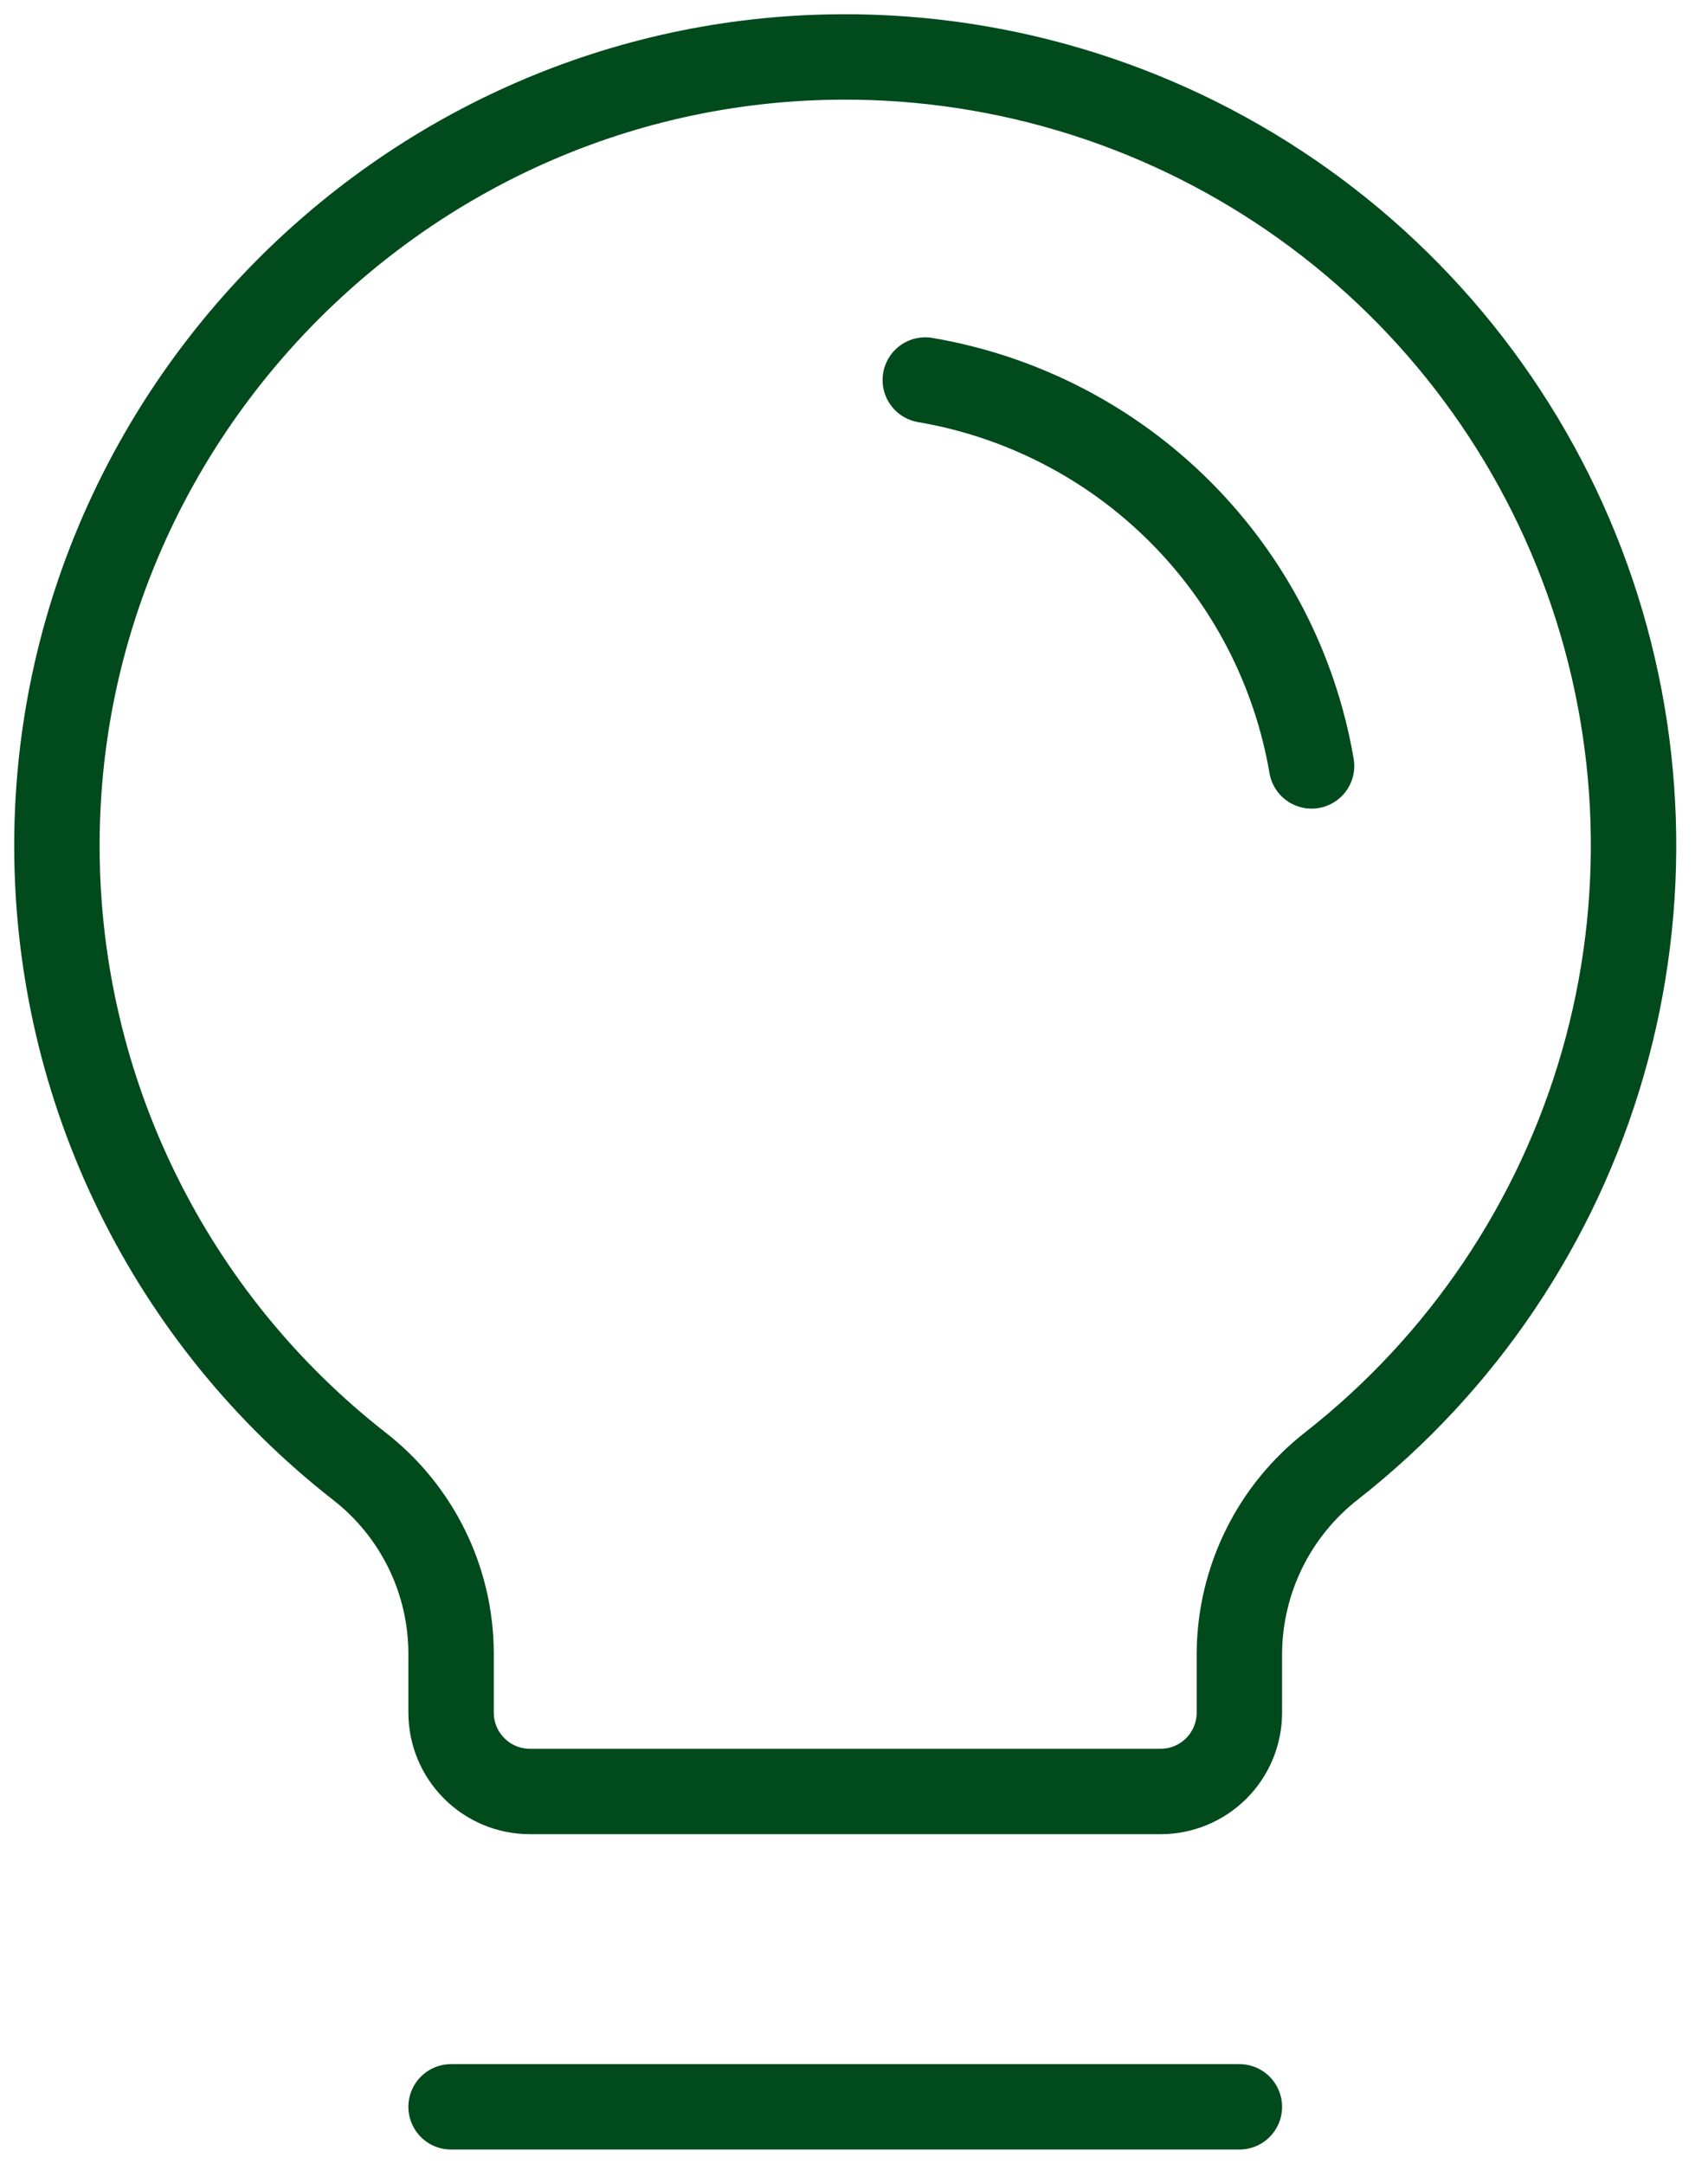 <?xml version="1.0" encoding="UTF-8"?> <svg xmlns="http://www.w3.org/2000/svg" width="30" height="38" viewBox="0 0 30 38" fill="none"><path d="M7.923 37H21.769" stroke="#014A1C" stroke-width="1.5" stroke-linecap="round" stroke-linejoin="round"></path><path d="M6.314 25.752C4.668 24.466 3.334 22.824 2.414 20.948C1.493 19.073 1.01 17.013 1 14.924C0.959 7.419 7.009 1.181 14.512 1.004C17.42 0.934 20.275 1.781 22.674 3.426C25.073 5.07 26.893 7.428 27.877 10.165C28.86 12.902 28.957 15.879 28.153 18.674C27.349 21.469 25.686 23.94 23.398 25.736C22.895 26.127 22.486 26.626 22.204 27.198C21.922 27.769 21.773 28.397 21.769 29.034L21.769 30.077C21.769 30.444 21.623 30.796 21.364 31.056C21.104 31.316 20.752 31.462 20.385 31.462H9.308C8.94 31.462 8.588 31.316 8.329 31.056C8.069 30.796 7.923 30.444 7.923 30.077L7.923 29.033C7.921 28.4 7.776 27.776 7.497 27.207C7.218 26.639 6.814 26.141 6.314 25.752V25.752Z" stroke="#014A1C" stroke-width="1.5" stroke-linecap="round" stroke-linejoin="round"></path><path d="M16.252 6.674C17.945 6.962 19.508 7.769 20.723 8.983C21.939 10.197 22.747 11.758 23.037 13.451" stroke="#014A1C" stroke-width="1.5" stroke-linecap="round" stroke-linejoin="round"></path></svg> 